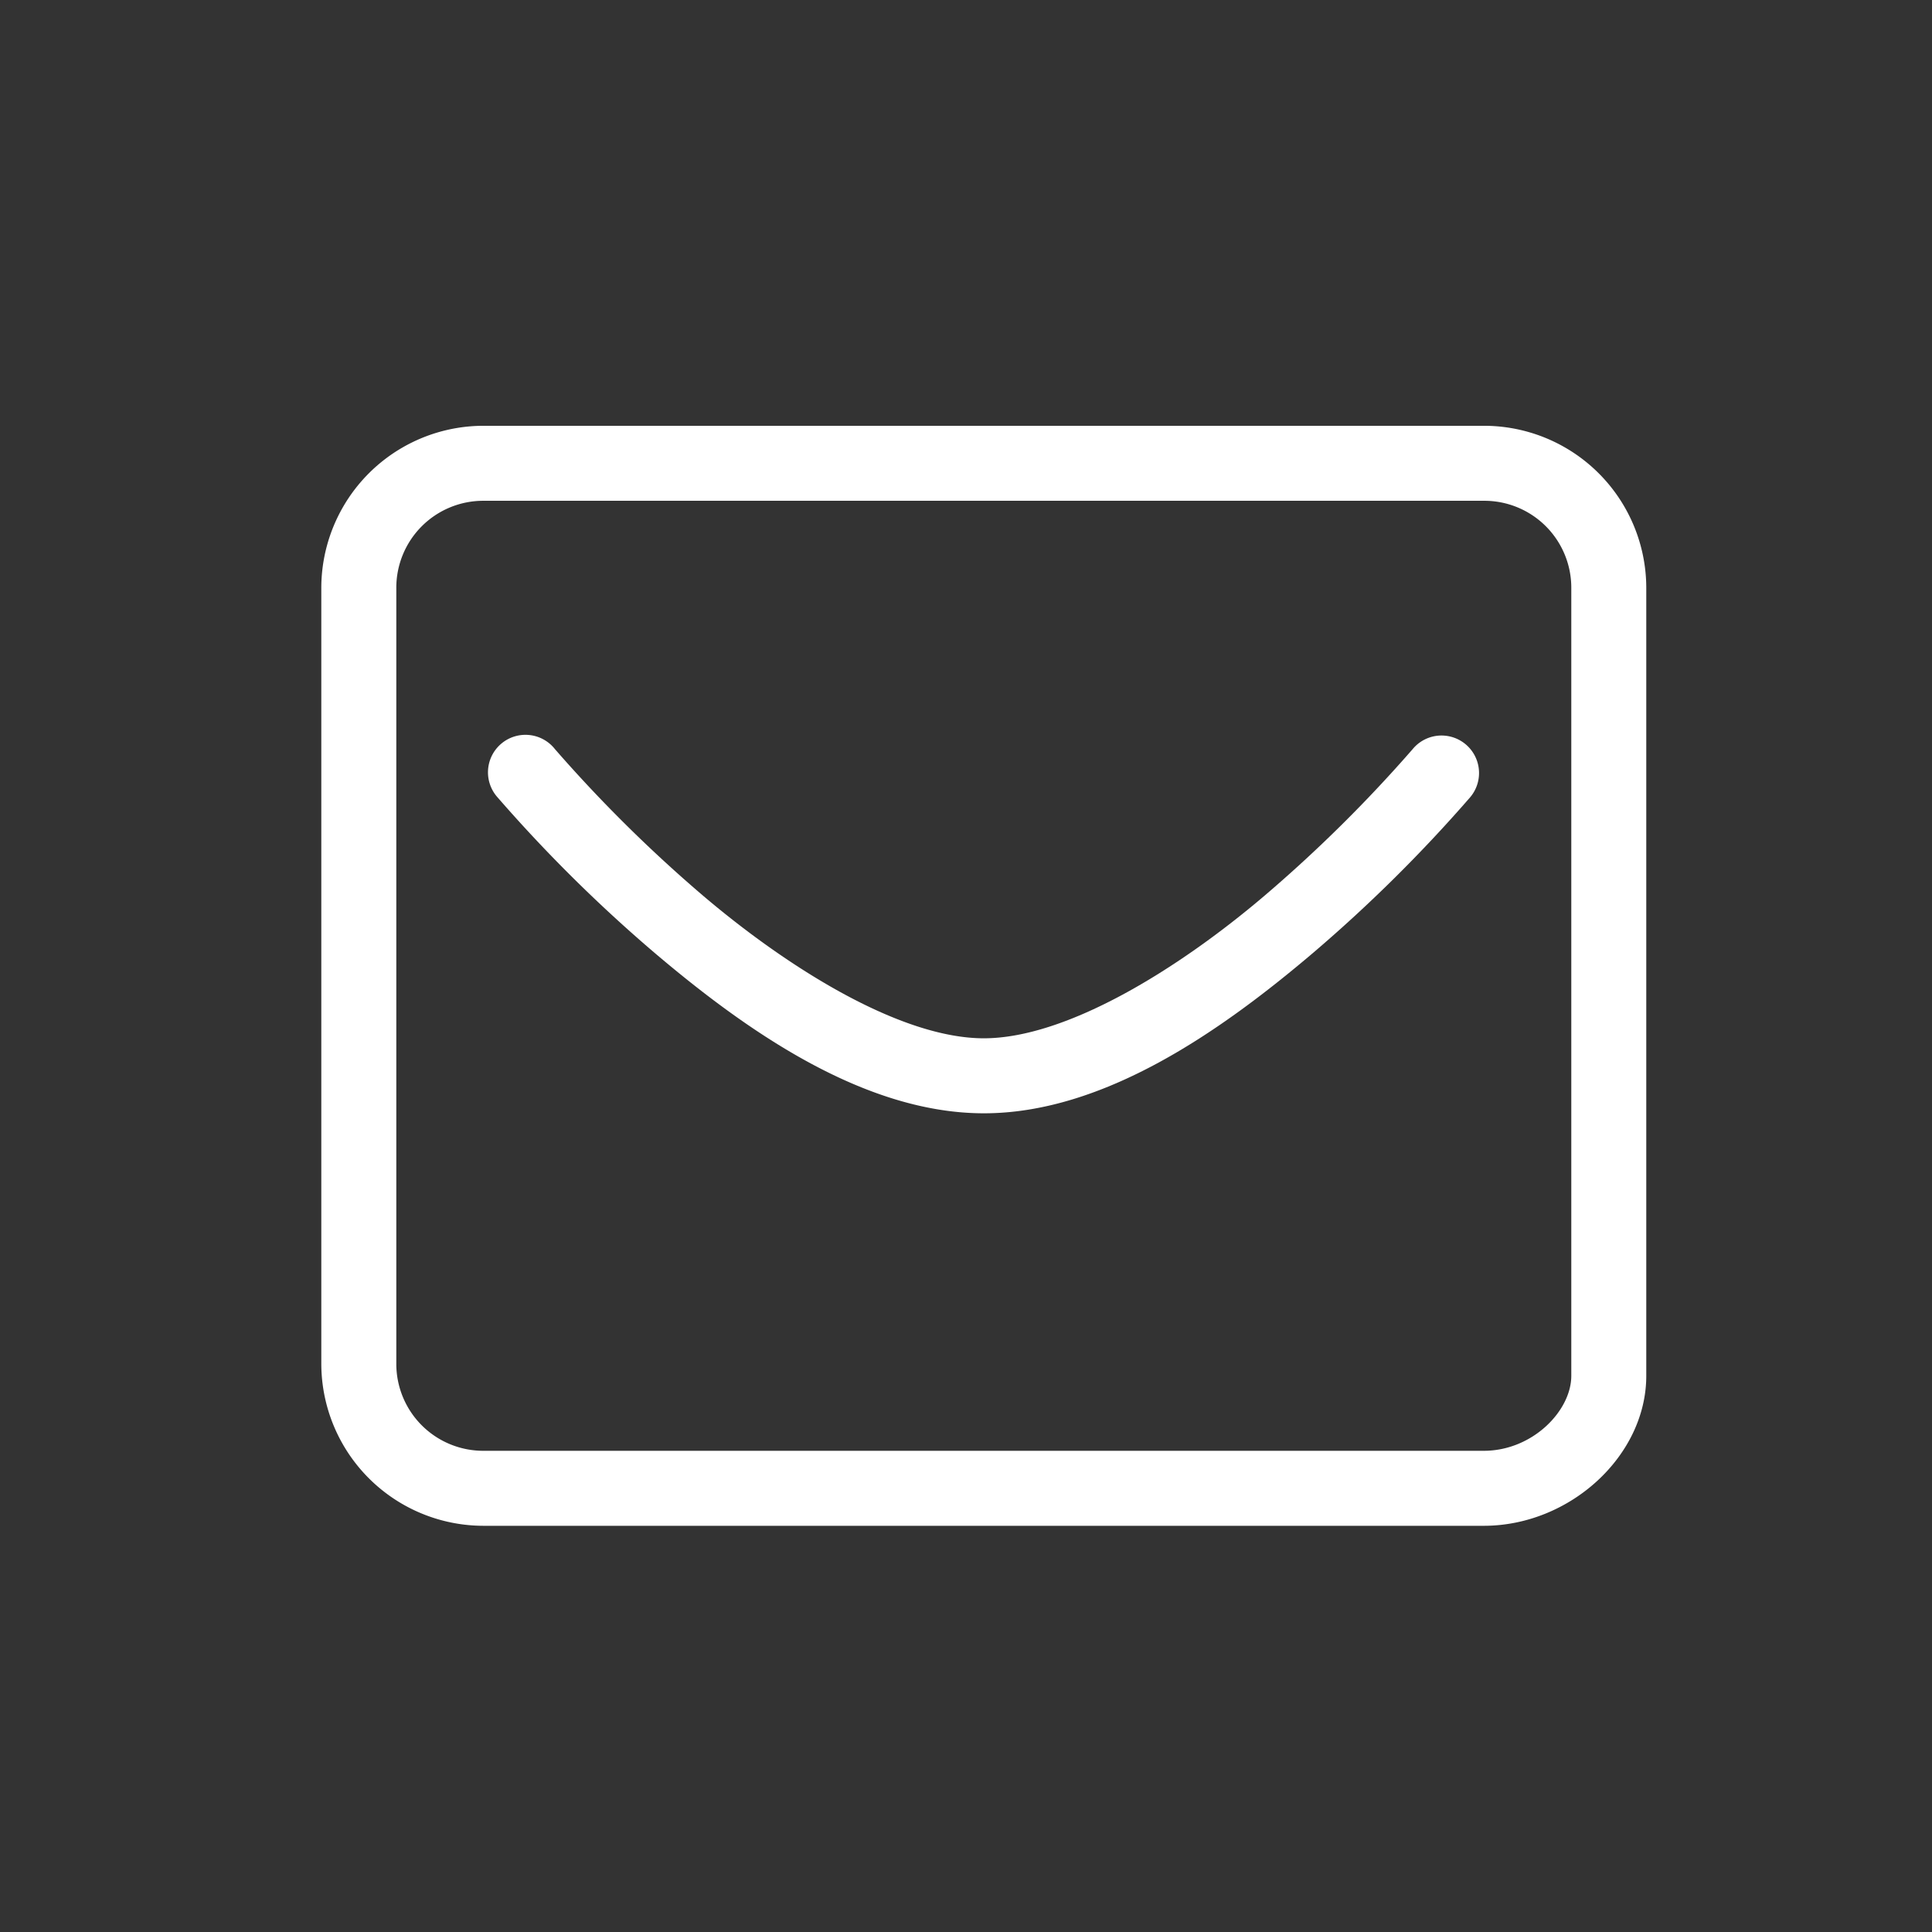 <svg xmlns="http://www.w3.org/2000/svg" width="100" height="100" viewBox="0 0 100 100">
  <rect x="0" y="0" width="100" height="100" fill="#333333" stroke="none"/>
  <defs>
    <style>
      .cls-1 {
        fill: #fff;
      }
    </style>
  </defs>
  <g id="design">
    <g>
      <path class="cls-1" d="M76.8,22.039H25.042a8.4,8.4,0,0,0-8.411,8.411V70.564a8.4,8.4,0,0,0,8.411,8.411H76.8c4.463,0,8.411-3.625,8.411-7.764V30.45A8.4,8.4,0,0,0,76.8,22.039ZM81.33,71.211c0,1.812-2.007,3.882-4.529,3.882H25.042a4.5,4.5,0,0,1-4.529-4.529V30.45a4.5,4.5,0,0,1,4.529-4.529H76.8A4.5,4.5,0,0,1,81.33,30.45Z"/>
      <path class="cls-1" d="M74.949,38.1a1.935,1.935,0,0,0-1.83.675,73.1,73.1,0,0,1-7.683,7.6c-4.471,3.8-10.241,7.367-14.514,7.367S40.878,50.17,36.407,46.375a73.1,73.1,0,0,1-7.683-7.6,1.941,1.941,0,1,0-2.967,2.5A76.723,76.723,0,0,0,33.9,49.335c4.748,4.03,10.819,8.289,17.027,8.289S63.2,53.365,67.948,49.335a76.723,76.723,0,0,0,8.138-8.058A1.941,1.941,0,0,0,74.949,38.1Z"/>
    </g>
  </g>
</svg>
